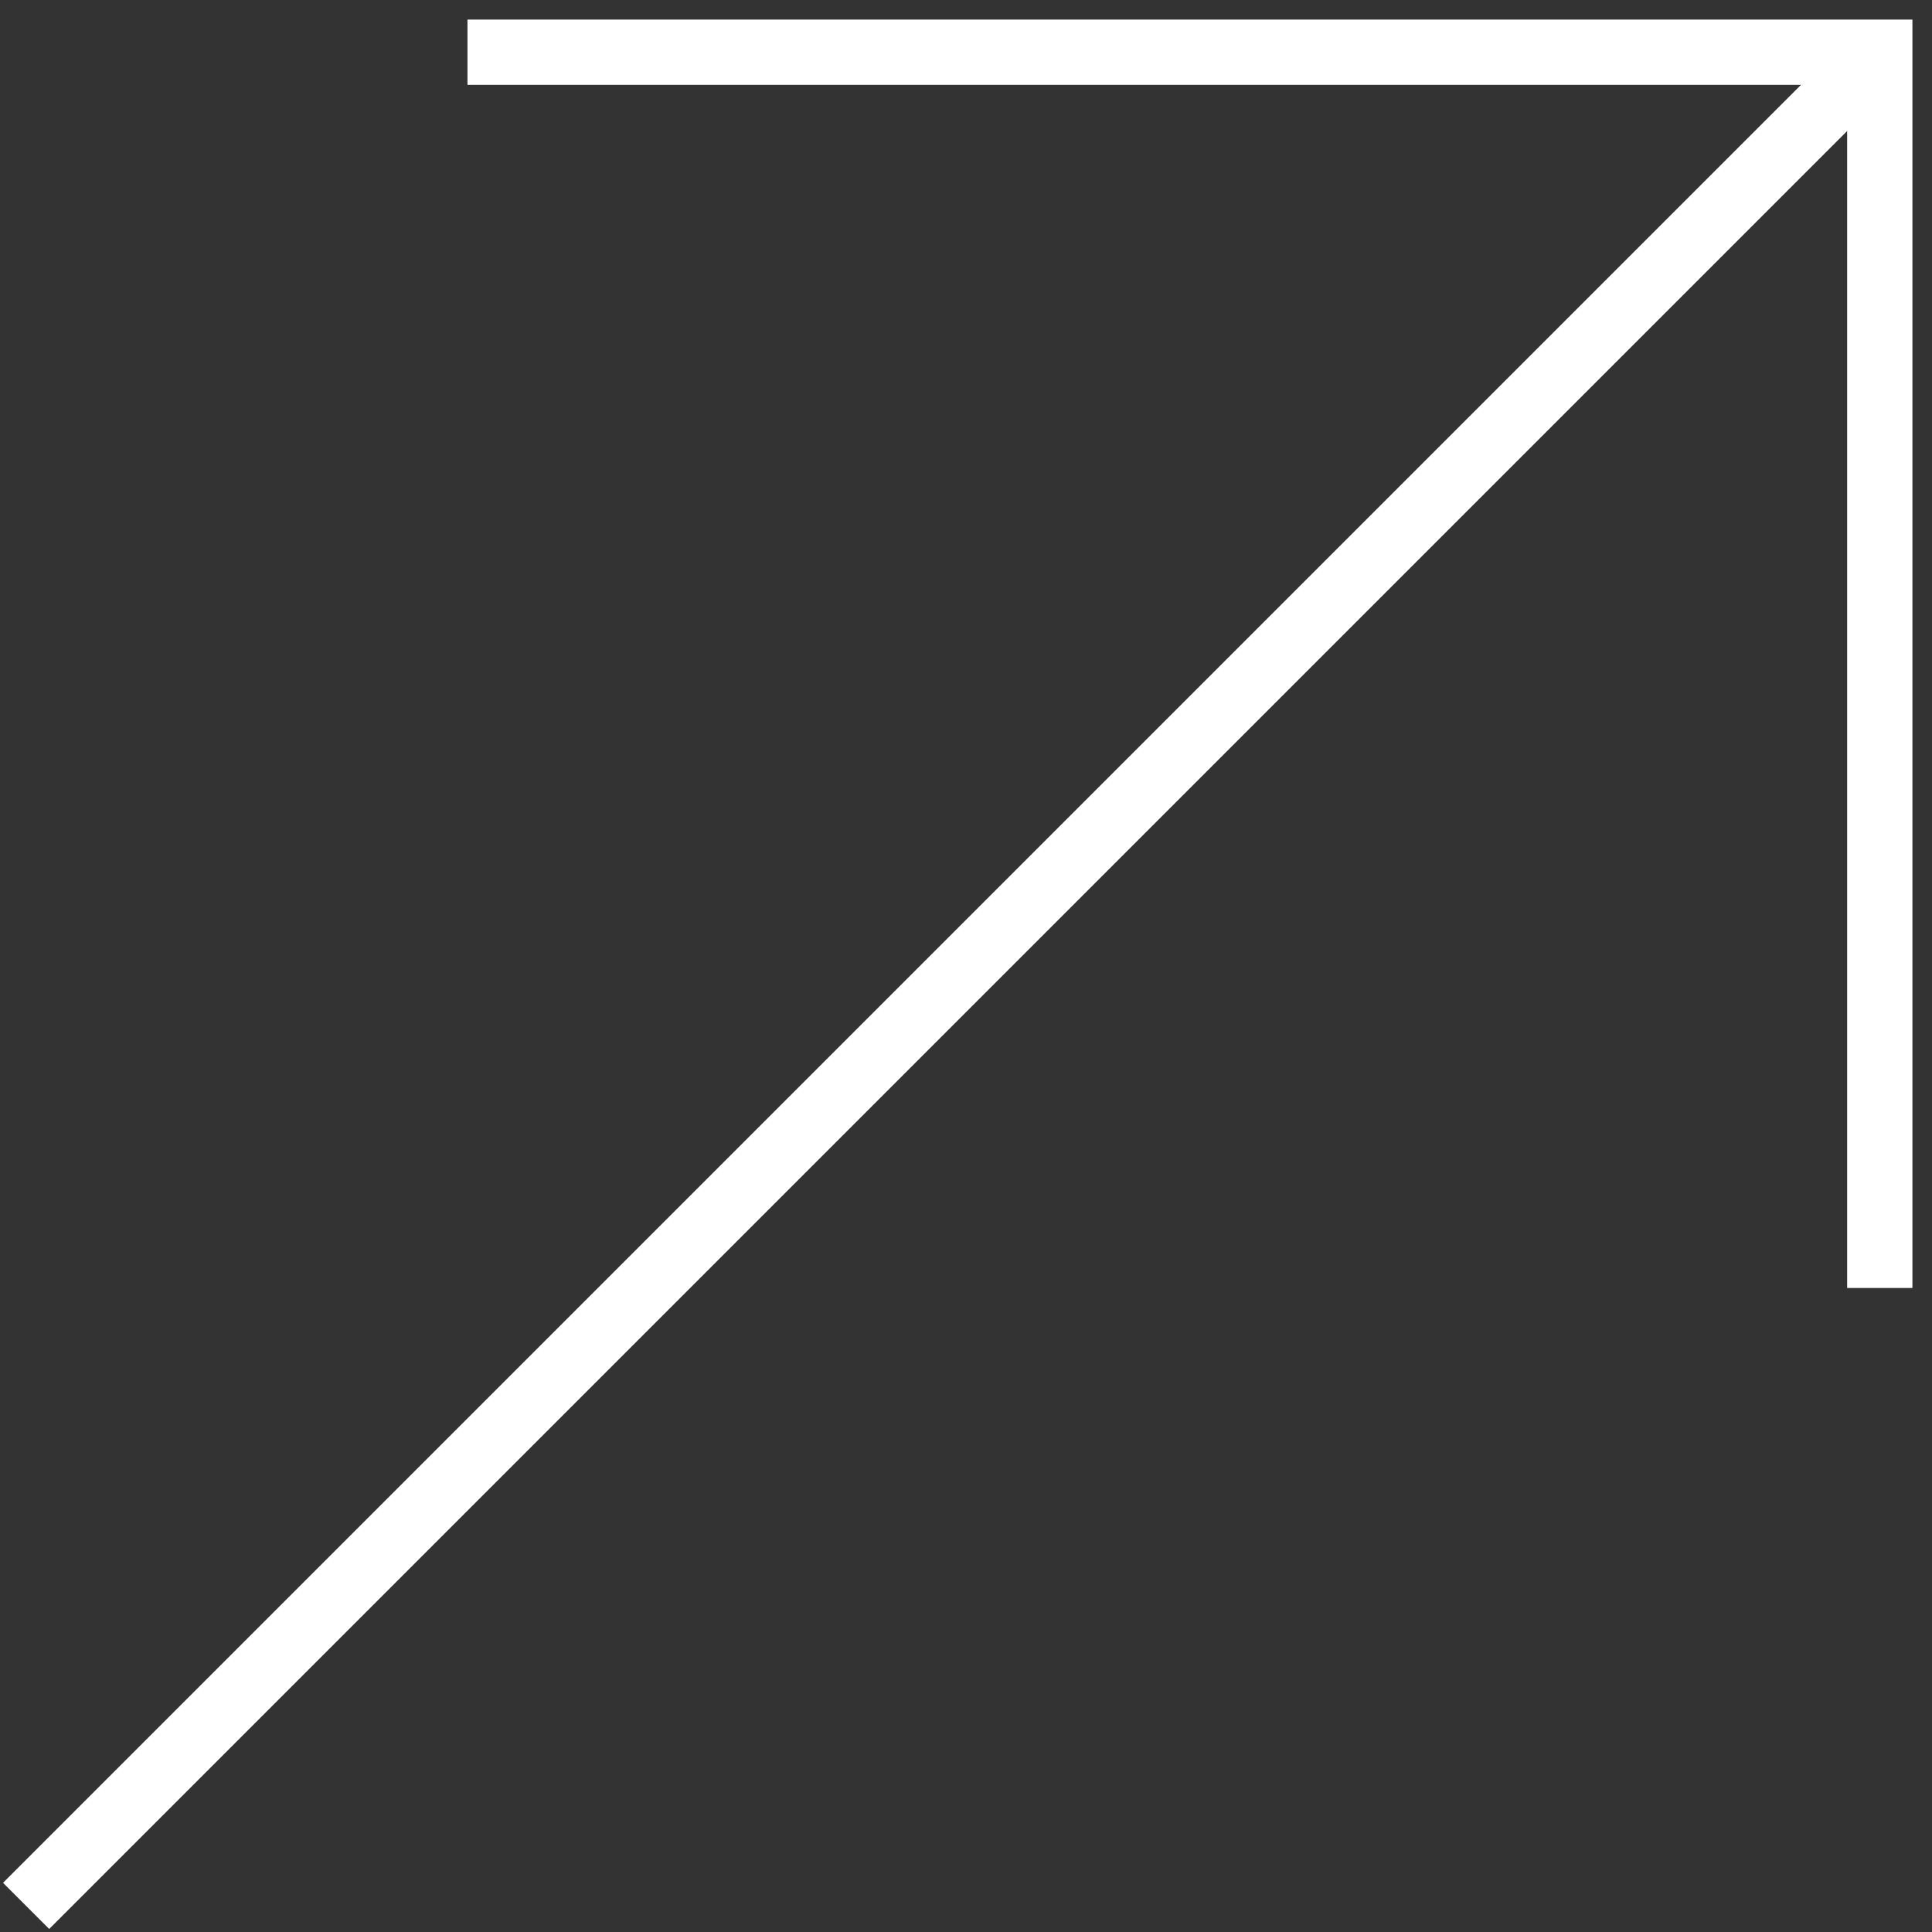 <svg width="74" height="74" viewBox="0 0 74 74" fill="none" xmlns="http://www.w3.org/2000/svg">
<rect x="0" y="0" width="74" height="74" fill="#333333" stroke="none"/>
<path d="M1 73L72 2" stroke="white" stroke-width="2.5"/>
<path d="M17.905 2H72V49.333" stroke="white" stroke-width="2.5"/>
</svg>
